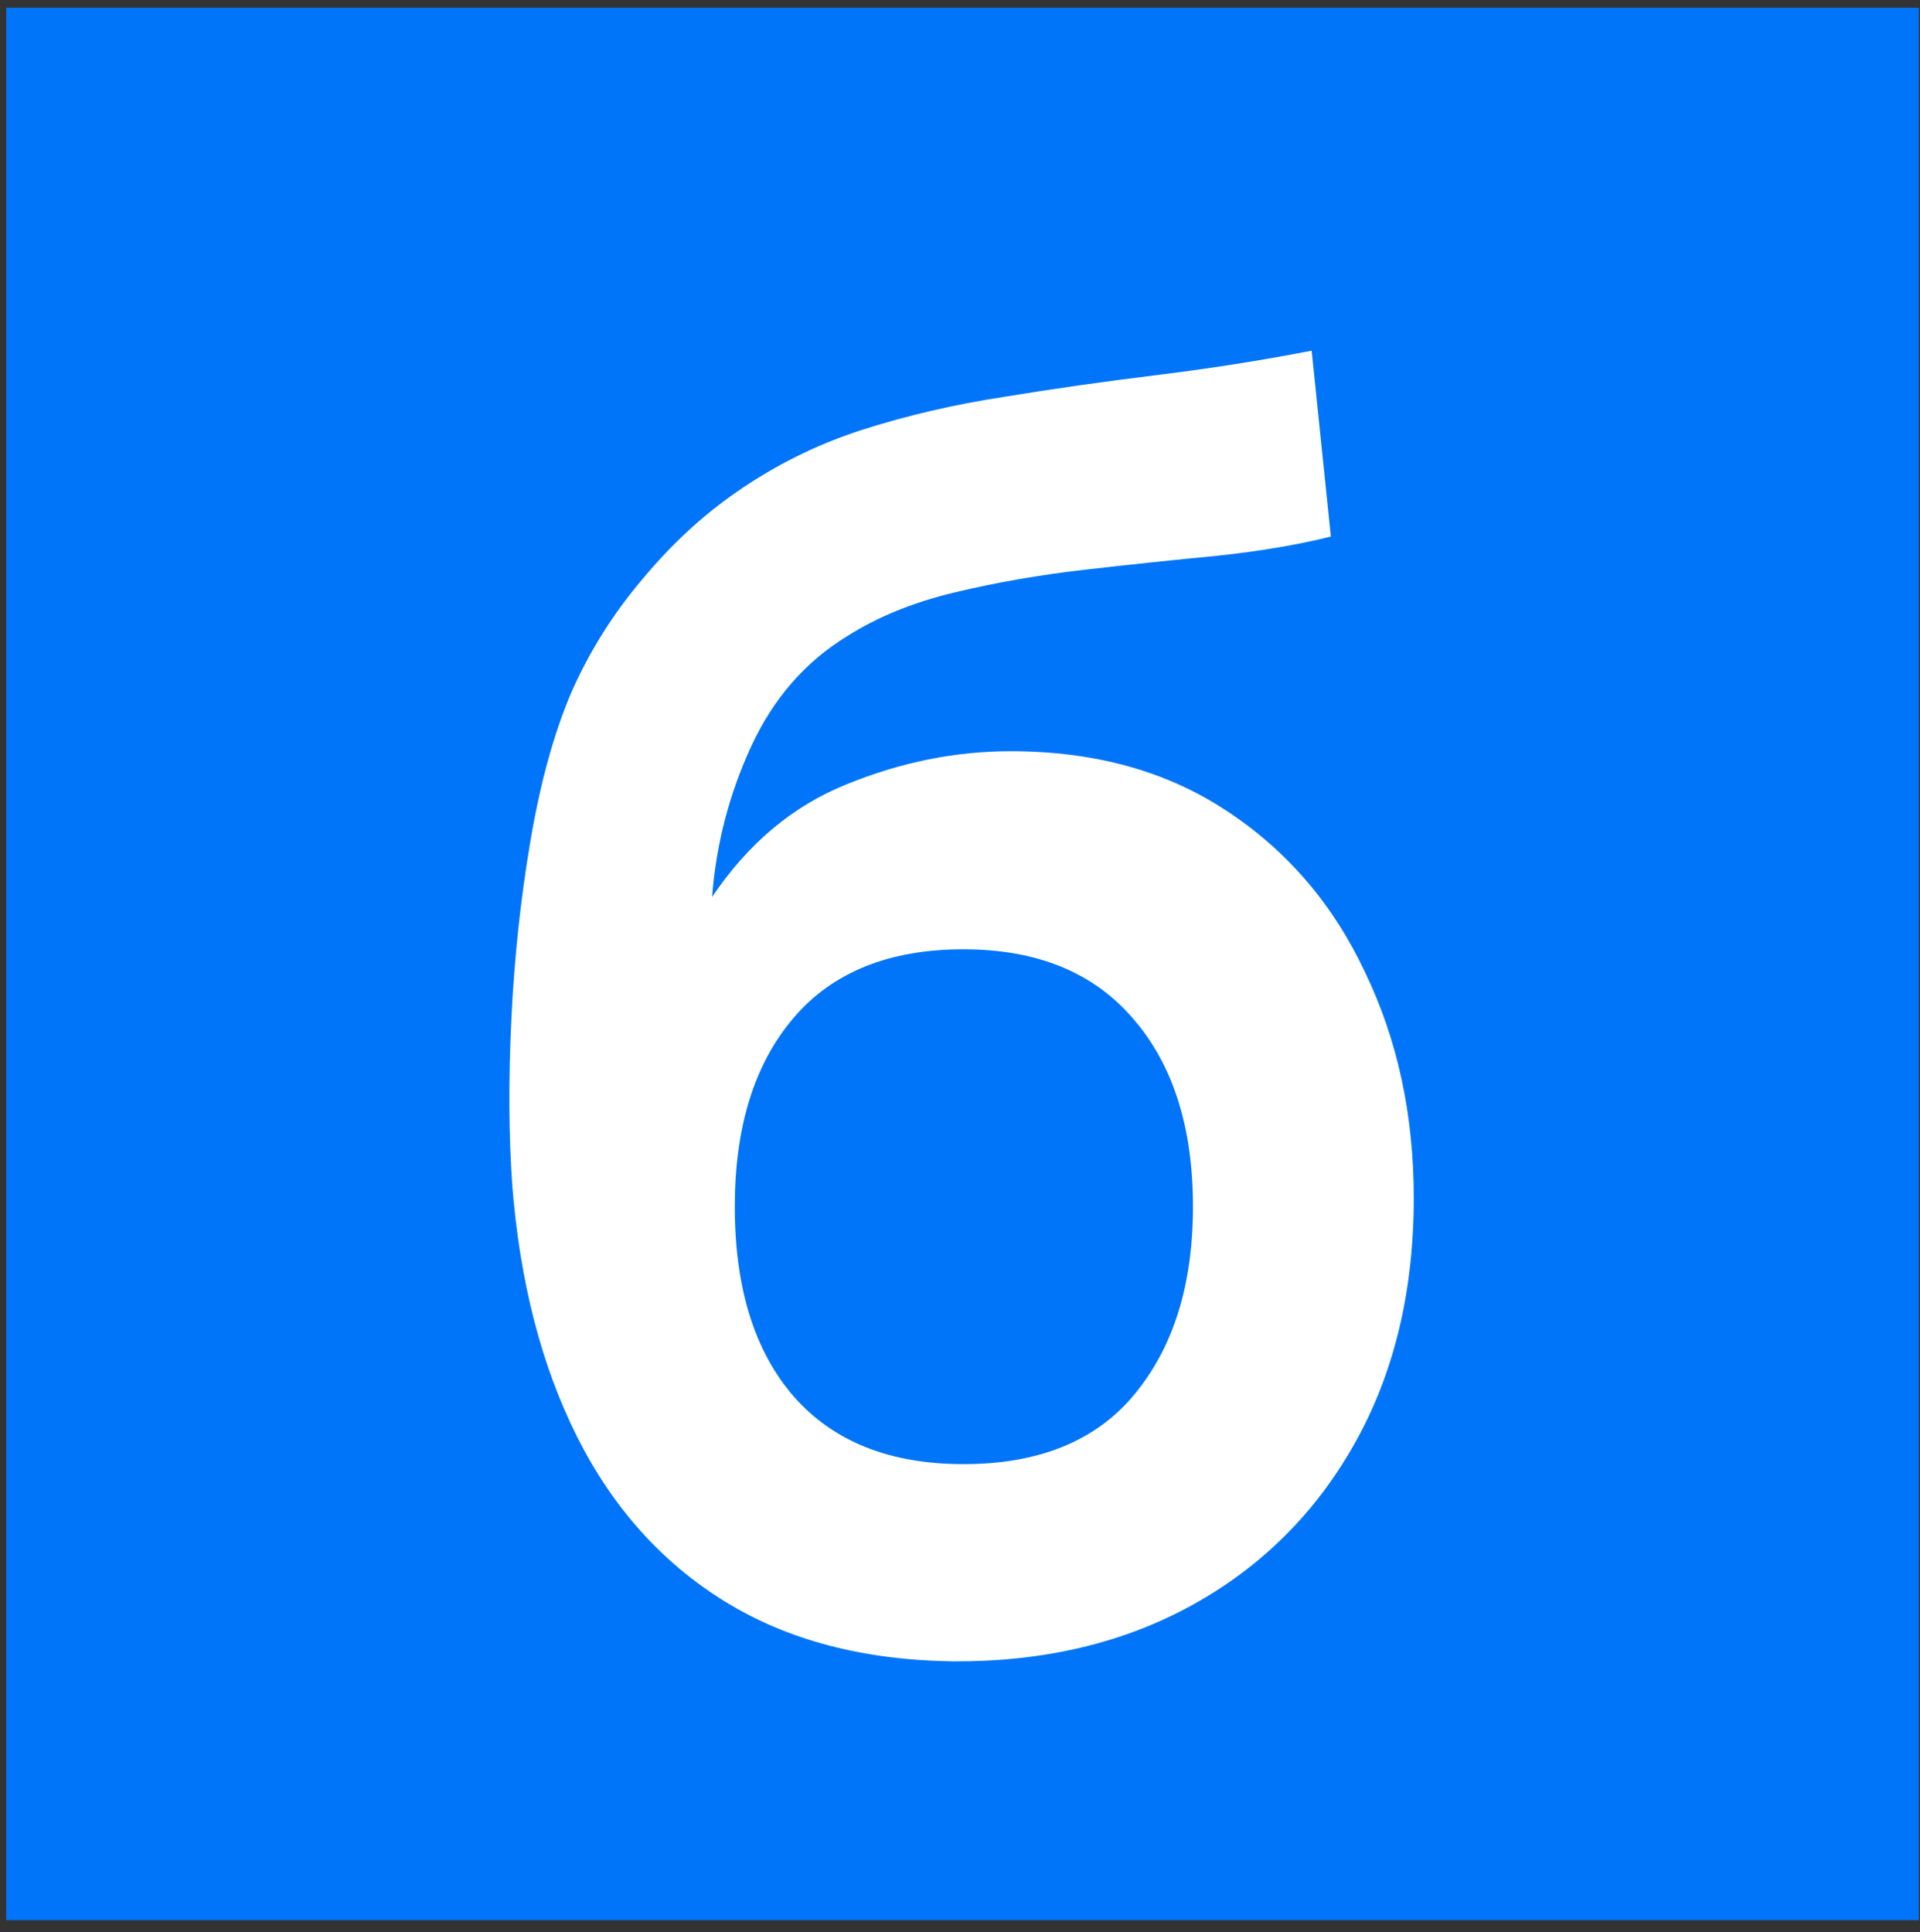 <?xml version="1.0" encoding="UTF-8"?> <svg xmlns="http://www.w3.org/2000/svg" width="154" height="155" viewBox="0 0 154 155" fill="none"><rect x="0" y="0" width="154" height="155" fill="#333333" stroke="none"/><rect x="0.5" y="0.622" width="153.411" height="153.411" fill="#0175F9"></rect><path d="M76.436 133.273C69.249 133.179 63.136 131.569 58.096 128.443C53.056 125.316 49.112 120.906 46.266 115.213C43.419 109.519 41.692 102.799 41.086 95.053C40.806 91.086 40.782 86.653 41.016 81.753C41.249 76.853 41.762 72.069 42.556 67.403C43.349 62.736 44.446 58.769 45.846 55.503C47.292 52.236 49.182 49.226 51.516 46.473C53.849 43.673 56.369 41.339 59.076 39.473C62.156 37.326 65.492 35.669 69.086 34.503C72.726 33.336 76.529 32.449 80.496 31.843C84.462 31.189 88.546 30.606 92.746 30.093C96.946 29.579 101.099 28.926 105.206 28.133L106.746 43.043C104.132 43.696 101.099 44.209 97.646 44.583C94.239 44.909 90.692 45.283 87.006 45.703C83.366 46.123 79.889 46.729 76.576 47.523C73.262 48.316 70.392 49.483 67.966 51.023C64.606 53.076 62.039 56.016 60.266 59.843C58.492 63.669 57.442 67.706 57.116 71.953C60.009 67.659 63.602 64.649 67.896 62.923C72.236 61.149 76.622 60.263 81.056 60.263C87.776 60.263 93.539 61.849 98.346 65.023C103.199 68.196 106.909 72.513 109.476 77.973C112.089 83.386 113.396 89.429 113.396 96.103C113.396 103.569 111.832 110.103 108.706 115.703C105.579 121.303 101.239 125.643 95.686 128.723C90.132 131.803 83.716 133.319 76.436 133.273ZM77.276 117.453C83.342 117.453 87.916 115.586 90.996 111.853C94.122 108.073 95.686 103.056 95.686 96.803C95.686 90.409 94.076 85.369 90.856 81.683C87.682 77.996 83.156 76.153 77.276 76.153C71.302 76.153 66.752 77.996 63.626 81.683C60.499 85.369 58.936 90.409 58.936 96.803C58.936 103.336 60.522 108.423 63.696 112.063C66.869 115.656 71.396 117.453 77.276 117.453Z" fill="white"></path></svg> 